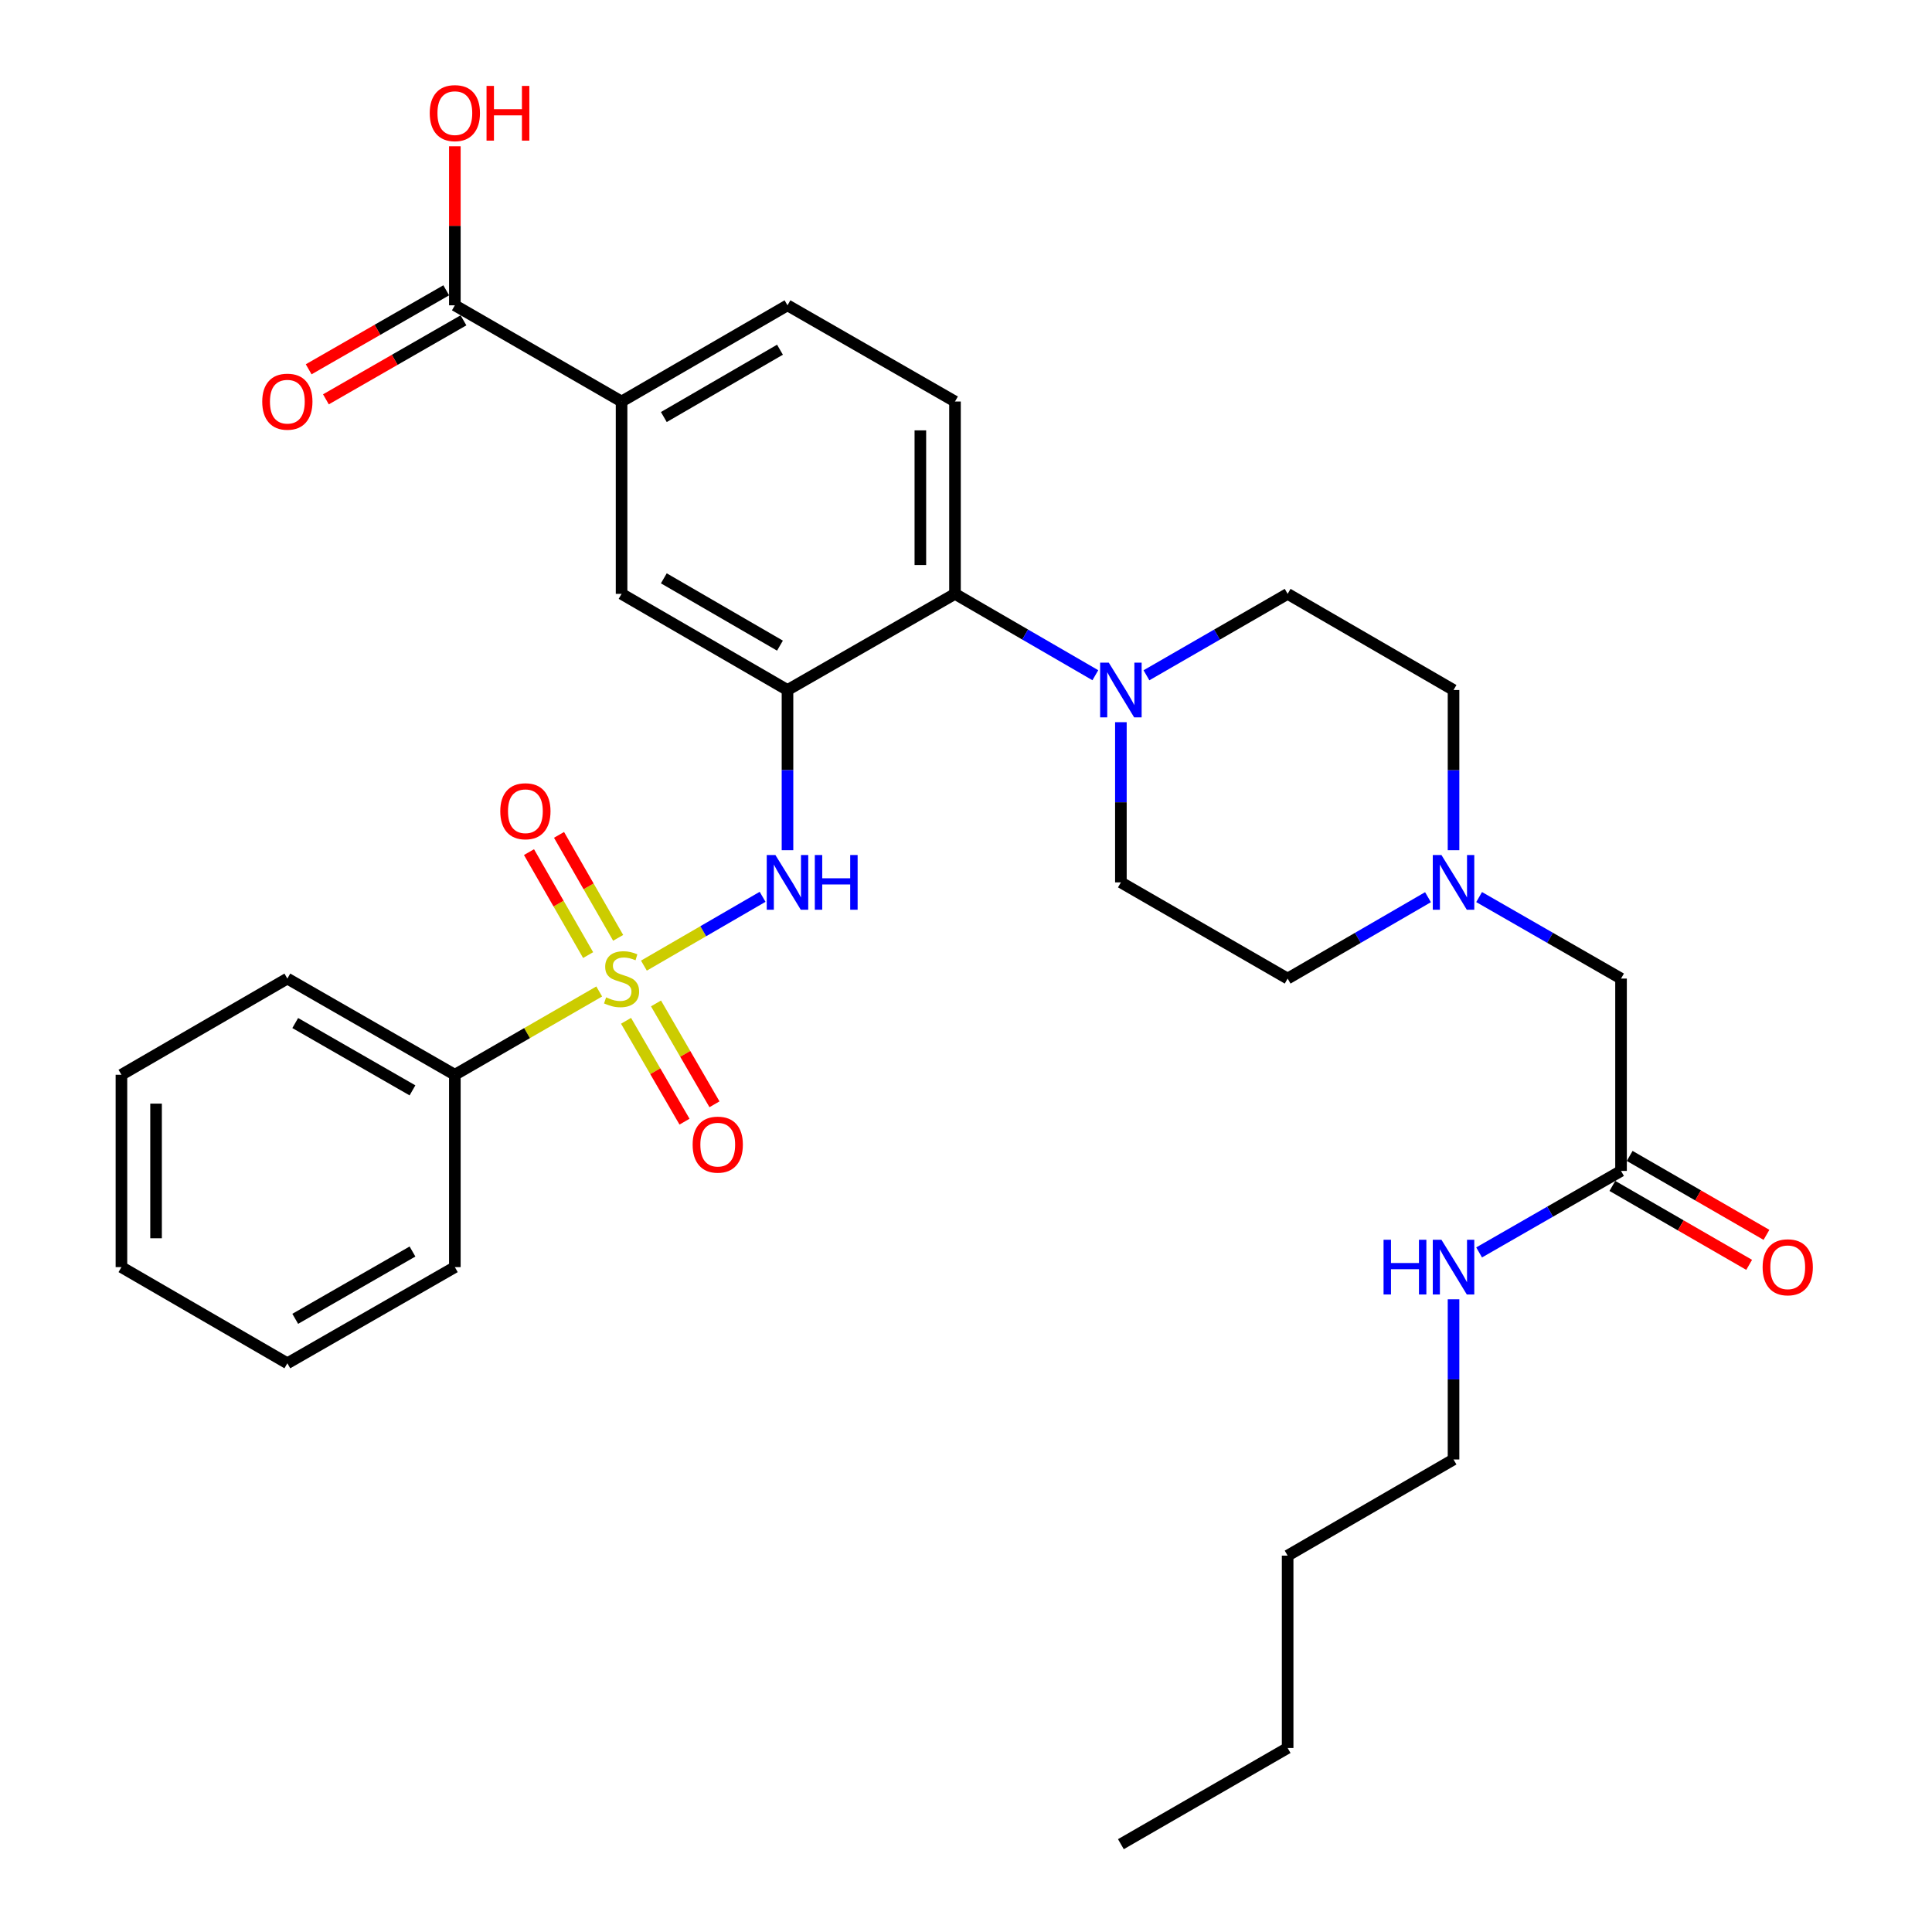 <?xml version='1.0' encoding='iso-8859-1'?>
<svg version='1.1' baseProfile='full'
              xmlns='http://www.w3.org/2000/svg'
                      xmlns:rdkit='http://www.rdkit.org/xml'
                      xmlns:xlink='http://www.w3.org/1999/xlink'
                  xml:space='preserve'
width='1000px' height='1000px' viewBox='0 0 1000 1000'>
<!-- END OF HEADER -->
<rect style='opacity:1.0;fill:#FFFFFF;stroke:none' width='1000' height='1000' x='0' y='0'> </rect>
<path class='bond-1' d='M 333.288,499.805 L 364.003,481.997' style='fill:none;fill-rule:evenodd;stroke:#CCCC00;stroke-width:6px;stroke-linecap:butt;stroke-linejoin:miter;stroke-opacity:1' />
<path class='bond-1' d='M 364.003,481.997 L 394.718,464.189' style='fill:none;fill-rule:evenodd;stroke:#0000FF;stroke-width:6px;stroke-linecap:butt;stroke-linejoin:miter;stroke-opacity:1' />
<path class='bond-8' d='M 324.038,528.364 L 339.171,554.468' style='fill:none;fill-rule:evenodd;stroke:#CCCC00;stroke-width:6px;stroke-linecap:butt;stroke-linejoin:miter;stroke-opacity:1' />
<path class='bond-8' d='M 339.171,554.468 L 354.304,580.572' style='fill:none;fill-rule:evenodd;stroke:#FF0000;stroke-width:6px;stroke-linecap:butt;stroke-linejoin:miter;stroke-opacity:1' />
<path class='bond-8' d='M 339.545,519.374 L 354.678,545.478' style='fill:none;fill-rule:evenodd;stroke:#CCCC00;stroke-width:6px;stroke-linecap:butt;stroke-linejoin:miter;stroke-opacity:1' />
<path class='bond-8' d='M 354.678,545.478 L 369.811,571.582' style='fill:none;fill-rule:evenodd;stroke:#FF0000;stroke-width:6px;stroke-linecap:butt;stroke-linejoin:miter;stroke-opacity:1' />
<path class='bond-9' d='M 319.956,485.426 L 304.654,458.778' style='fill:none;fill-rule:evenodd;stroke:#CCCC00;stroke-width:6px;stroke-linecap:butt;stroke-linejoin:miter;stroke-opacity:1' />
<path class='bond-9' d='M 304.654,458.778 L 289.353,432.129' style='fill:none;fill-rule:evenodd;stroke:#FF0000;stroke-width:6px;stroke-linecap:butt;stroke-linejoin:miter;stroke-opacity:1' />
<path class='bond-9' d='M 304.411,494.351 L 289.11,467.703' style='fill:none;fill-rule:evenodd;stroke:#CCCC00;stroke-width:6px;stroke-linecap:butt;stroke-linejoin:miter;stroke-opacity:1' />
<path class='bond-9' d='M 289.11,467.703 L 273.808,441.055' style='fill:none;fill-rule:evenodd;stroke:#FF0000;stroke-width:6px;stroke-linecap:butt;stroke-linejoin:miter;stroke-opacity:1' />
<path class='bond-10' d='M 310.155,513.184 L 272.792,534.741' style='fill:none;fill-rule:evenodd;stroke:#CCCC00;stroke-width:6px;stroke-linecap:butt;stroke-linejoin:miter;stroke-opacity:1' />
<path class='bond-10' d='M 272.792,534.741 L 235.429,556.299' style='fill:none;fill-rule:evenodd;stroke:#000000;stroke-width:6px;stroke-linecap:butt;stroke-linejoin:miter;stroke-opacity:1' />
<path class='bond-0' d='M 407.605,357.155 L 407.605,398.612' style='fill:none;fill-rule:evenodd;stroke:#000000;stroke-width:6px;stroke-linecap:butt;stroke-linejoin:miter;stroke-opacity:1' />
<path class='bond-0' d='M 407.605,398.612 L 407.605,440.068' style='fill:none;fill-rule:evenodd;stroke:#0000FF;stroke-width:6px;stroke-linecap:butt;stroke-linejoin:miter;stroke-opacity:1' />
<path class='bond-2' d='M 407.605,357.155 L 494.301,307.384' style='fill:none;fill-rule:evenodd;stroke:#000000;stroke-width:6px;stroke-linecap:butt;stroke-linejoin:miter;stroke-opacity:1' />
<path class='bond-4' d='M 407.605,357.155 L 321.726,307.384' style='fill:none;fill-rule:evenodd;stroke:#000000;stroke-width:6px;stroke-linecap:butt;stroke-linejoin:miter;stroke-opacity:1' />
<path class='bond-4' d='M 403.711,334.181 L 343.596,299.342' style='fill:none;fill-rule:evenodd;stroke:#000000;stroke-width:6px;stroke-linecap:butt;stroke-linejoin:miter;stroke-opacity:1' />
<path class='bond-3' d='M 494.301,307.384 L 530.625,328.438' style='fill:none;fill-rule:evenodd;stroke:#000000;stroke-width:6px;stroke-linecap:butt;stroke-linejoin:miter;stroke-opacity:1' />
<path class='bond-3' d='M 530.625,328.438 L 566.949,349.492' style='fill:none;fill-rule:evenodd;stroke:#0000FF;stroke-width:6px;stroke-linecap:butt;stroke-linejoin:miter;stroke-opacity:1' />
<path class='bond-11' d='M 494.301,307.384 L 494.301,207.823' style='fill:none;fill-rule:evenodd;stroke:#000000;stroke-width:6px;stroke-linecap:butt;stroke-linejoin:miter;stroke-opacity:1' />
<path class='bond-11' d='M 476.377,292.45 L 476.377,222.757' style='fill:none;fill-rule:evenodd;stroke:#000000;stroke-width:6px;stroke-linecap:butt;stroke-linejoin:miter;stroke-opacity:1' />
<path class='bond-13' d='M 593.401,349.525 L 629.94,328.455' style='fill:none;fill-rule:evenodd;stroke:#0000FF;stroke-width:6px;stroke-linecap:butt;stroke-linejoin:miter;stroke-opacity:1' />
<path class='bond-13' d='M 629.94,328.455 L 666.478,307.384' style='fill:none;fill-rule:evenodd;stroke:#000000;stroke-width:6px;stroke-linecap:butt;stroke-linejoin:miter;stroke-opacity:1' />
<path class='bond-14' d='M 580.17,373.804 L 580.17,415.261' style='fill:none;fill-rule:evenodd;stroke:#0000FF;stroke-width:6px;stroke-linecap:butt;stroke-linejoin:miter;stroke-opacity:1' />
<path class='bond-14' d='M 580.17,415.261 L 580.17,456.717' style='fill:none;fill-rule:evenodd;stroke:#000000;stroke-width:6px;stroke-linecap:butt;stroke-linejoin:miter;stroke-opacity:1' />
<path class='bond-6' d='M 321.726,307.384 L 321.726,207.823' style='fill:none;fill-rule:evenodd;stroke:#000000;stroke-width:6px;stroke-linecap:butt;stroke-linejoin:miter;stroke-opacity:1' />
<path class='bond-5' d='M 235.429,158.032 L 321.726,207.823' style='fill:none;fill-rule:evenodd;stroke:#000000;stroke-width:6px;stroke-linecap:butt;stroke-linejoin:miter;stroke-opacity:1' />
<path class='bond-16' d='M 230.965,150.26 L 195.367,170.705' style='fill:none;fill-rule:evenodd;stroke:#000000;stroke-width:6px;stroke-linecap:butt;stroke-linejoin:miter;stroke-opacity:1' />
<path class='bond-16' d='M 195.367,170.705 L 159.769,191.149' style='fill:none;fill-rule:evenodd;stroke:#FF0000;stroke-width:6px;stroke-linecap:butt;stroke-linejoin:miter;stroke-opacity:1' />
<path class='bond-16' d='M 239.892,165.804 L 204.294,186.248' style='fill:none;fill-rule:evenodd;stroke:#000000;stroke-width:6px;stroke-linecap:butt;stroke-linejoin:miter;stroke-opacity:1' />
<path class='bond-16' d='M 204.294,186.248 L 168.696,206.693' style='fill:none;fill-rule:evenodd;stroke:#FF0000;stroke-width:6px;stroke-linecap:butt;stroke-linejoin:miter;stroke-opacity:1' />
<path class='bond-22' d='M 235.429,158.032 L 235.429,116.875' style='fill:none;fill-rule:evenodd;stroke:#000000;stroke-width:6px;stroke-linecap:butt;stroke-linejoin:miter;stroke-opacity:1' />
<path class='bond-22' d='M 235.429,116.875 L 235.429,75.719' style='fill:none;fill-rule:evenodd;stroke:#FF0000;stroke-width:6px;stroke-linecap:butt;stroke-linejoin:miter;stroke-opacity:1' />
<path class='bond-15' d='M 321.726,207.823 L 407.605,158.032' style='fill:none;fill-rule:evenodd;stroke:#000000;stroke-width:6px;stroke-linecap:butt;stroke-linejoin:miter;stroke-opacity:1' />
<path class='bond-15' d='M 343.599,215.861 L 403.714,181.007' style='fill:none;fill-rule:evenodd;stroke:#000000;stroke-width:6px;stroke-linecap:butt;stroke-linejoin:miter;stroke-opacity:1' />
<path class='bond-7' d='M 739.126,464.383 L 702.802,485.446' style='fill:none;fill-rule:evenodd;stroke:#0000FF;stroke-width:6px;stroke-linecap:butt;stroke-linejoin:miter;stroke-opacity:1' />
<path class='bond-7' d='M 702.802,485.446 L 666.478,506.508' style='fill:none;fill-rule:evenodd;stroke:#000000;stroke-width:6px;stroke-linecap:butt;stroke-linejoin:miter;stroke-opacity:1' />
<path class='bond-17' d='M 765.587,464.321 L 802.315,485.414' style='fill:none;fill-rule:evenodd;stroke:#0000FF;stroke-width:6px;stroke-linecap:butt;stroke-linejoin:miter;stroke-opacity:1' />
<path class='bond-17' d='M 802.315,485.414 L 839.043,506.508' style='fill:none;fill-rule:evenodd;stroke:#000000;stroke-width:6px;stroke-linecap:butt;stroke-linejoin:miter;stroke-opacity:1' />
<path class='bond-34' d='M 752.347,440.068 L 752.347,398.612' style='fill:none;fill-rule:evenodd;stroke:#0000FF;stroke-width:6px;stroke-linecap:butt;stroke-linejoin:miter;stroke-opacity:1' />
<path class='bond-34' d='M 752.347,398.612 L 752.347,357.155' style='fill:none;fill-rule:evenodd;stroke:#000000;stroke-width:6px;stroke-linecap:butt;stroke-linejoin:miter;stroke-opacity:1' />
<path class='bond-23' d='M 235.429,556.299 L 148.733,506.508' style='fill:none;fill-rule:evenodd;stroke:#000000;stroke-width:6px;stroke-linecap:butt;stroke-linejoin:miter;stroke-opacity:1' />
<path class='bond-23' d='M 213.497,564.374 L 152.81,529.52' style='fill:none;fill-rule:evenodd;stroke:#000000;stroke-width:6px;stroke-linecap:butt;stroke-linejoin:miter;stroke-opacity:1' />
<path class='bond-24' d='M 235.429,556.299 L 235.429,655.86' style='fill:none;fill-rule:evenodd;stroke:#000000;stroke-width:6px;stroke-linecap:butt;stroke-linejoin:miter;stroke-opacity:1' />
<path class='bond-33' d='M 494.301,207.823 L 407.605,158.032' style='fill:none;fill-rule:evenodd;stroke:#000000;stroke-width:6px;stroke-linecap:butt;stroke-linejoin:miter;stroke-opacity:1' />
<path class='bond-12' d='M 839.043,606.069 L 839.043,506.508' style='fill:none;fill-rule:evenodd;stroke:#000000;stroke-width:6px;stroke-linecap:butt;stroke-linejoin:miter;stroke-opacity:1' />
<path class='bond-18' d='M 834.564,613.832 L 869.962,634.258' style='fill:none;fill-rule:evenodd;stroke:#000000;stroke-width:6px;stroke-linecap:butt;stroke-linejoin:miter;stroke-opacity:1' />
<path class='bond-18' d='M 869.962,634.258 L 905.36,654.684' style='fill:none;fill-rule:evenodd;stroke:#FF0000;stroke-width:6px;stroke-linecap:butt;stroke-linejoin:miter;stroke-opacity:1' />
<path class='bond-18' d='M 843.522,598.307 L 878.921,618.733' style='fill:none;fill-rule:evenodd;stroke:#000000;stroke-width:6px;stroke-linecap:butt;stroke-linejoin:miter;stroke-opacity:1' />
<path class='bond-18' d='M 878.921,618.733 L 914.319,639.159' style='fill:none;fill-rule:evenodd;stroke:#FF0000;stroke-width:6px;stroke-linecap:butt;stroke-linejoin:miter;stroke-opacity:1' />
<path class='bond-21' d='M 839.043,606.069 L 802.315,627.163' style='fill:none;fill-rule:evenodd;stroke:#000000;stroke-width:6px;stroke-linecap:butt;stroke-linejoin:miter;stroke-opacity:1' />
<path class='bond-21' d='M 802.315,627.163 L 765.587,648.257' style='fill:none;fill-rule:evenodd;stroke:#0000FF;stroke-width:6px;stroke-linecap:butt;stroke-linejoin:miter;stroke-opacity:1' />
<path class='bond-20' d='M 666.478,307.384 L 752.347,357.155' style='fill:none;fill-rule:evenodd;stroke:#000000;stroke-width:6px;stroke-linecap:butt;stroke-linejoin:miter;stroke-opacity:1' />
<path class='bond-19' d='M 580.17,456.717 L 666.478,506.508' style='fill:none;fill-rule:evenodd;stroke:#000000;stroke-width:6px;stroke-linecap:butt;stroke-linejoin:miter;stroke-opacity:1' />
<path class='bond-25' d='M 752.347,672.509 L 752.347,713.966' style='fill:none;fill-rule:evenodd;stroke:#0000FF;stroke-width:6px;stroke-linecap:butt;stroke-linejoin:miter;stroke-opacity:1' />
<path class='bond-25' d='M 752.347,713.966 L 752.347,755.422' style='fill:none;fill-rule:evenodd;stroke:#000000;stroke-width:6px;stroke-linecap:butt;stroke-linejoin:miter;stroke-opacity:1' />
<path class='bond-29' d='M 148.733,506.508 L 62.854,556.299' style='fill:none;fill-rule:evenodd;stroke:#000000;stroke-width:6px;stroke-linecap:butt;stroke-linejoin:miter;stroke-opacity:1' />
<path class='bond-30' d='M 235.429,655.86 L 148.733,705.631' style='fill:none;fill-rule:evenodd;stroke:#000000;stroke-width:6px;stroke-linecap:butt;stroke-linejoin:miter;stroke-opacity:1' />
<path class='bond-30' d='M 213.5,647.781 L 152.813,682.62' style='fill:none;fill-rule:evenodd;stroke:#000000;stroke-width:6px;stroke-linecap:butt;stroke-linejoin:miter;stroke-opacity:1' />
<path class='bond-26' d='M 752.347,755.422 L 666.478,805.193' style='fill:none;fill-rule:evenodd;stroke:#000000;stroke-width:6px;stroke-linecap:butt;stroke-linejoin:miter;stroke-opacity:1' />
<path class='bond-27' d='M 666.478,805.193 L 666.478,904.755' style='fill:none;fill-rule:evenodd;stroke:#000000;stroke-width:6px;stroke-linecap:butt;stroke-linejoin:miter;stroke-opacity:1' />
<path class='bond-28' d='M 666.478,904.755 L 580.17,954.545' style='fill:none;fill-rule:evenodd;stroke:#000000;stroke-width:6px;stroke-linecap:butt;stroke-linejoin:miter;stroke-opacity:1' />
<path class='bond-32' d='M 62.854,556.299 L 62.854,655.86' style='fill:none;fill-rule:evenodd;stroke:#000000;stroke-width:6px;stroke-linecap:butt;stroke-linejoin:miter;stroke-opacity:1' />
<path class='bond-32' d='M 80.778,571.233 L 80.778,640.926' style='fill:none;fill-rule:evenodd;stroke:#000000;stroke-width:6px;stroke-linecap:butt;stroke-linejoin:miter;stroke-opacity:1' />
<path class='bond-31' d='M 148.733,705.631 L 62.854,655.86' style='fill:none;fill-rule:evenodd;stroke:#000000;stroke-width:6px;stroke-linecap:butt;stroke-linejoin:miter;stroke-opacity:1' />
<path  class='atom-0' d='M 313.726 516.228
Q 314.046 516.348, 315.366 516.908
Q 316.686 517.468, 318.126 517.828
Q 319.606 518.148, 321.046 518.148
Q 323.726 518.148, 325.286 516.868
Q 326.846 515.548, 326.846 513.268
Q 326.846 511.708, 326.046 510.748
Q 325.286 509.788, 324.086 509.268
Q 322.886 508.748, 320.886 508.148
Q 318.366 507.388, 316.846 506.668
Q 315.366 505.948, 314.286 504.428
Q 313.246 502.908, 313.246 500.348
Q 313.246 496.788, 315.646 494.588
Q 318.086 492.388, 322.886 492.388
Q 326.166 492.388, 329.886 493.948
L 328.966 497.028
Q 325.566 495.628, 323.006 495.628
Q 320.246 495.628, 318.726 496.788
Q 317.206 497.908, 317.246 499.868
Q 317.246 501.388, 318.006 502.308
Q 318.806 503.228, 319.926 503.748
Q 321.086 504.268, 323.006 504.868
Q 325.566 505.668, 327.086 506.468
Q 328.606 507.268, 329.686 508.908
Q 330.806 510.508, 330.806 513.268
Q 330.806 517.188, 328.166 519.308
Q 325.566 521.388, 321.206 521.388
Q 318.686 521.388, 316.766 520.828
Q 314.886 520.308, 312.646 519.388
L 313.726 516.228
' fill='#CCCC00'/>
<path  class='atom-2' d='M 401.345 442.557
L 410.625 457.557
Q 411.545 459.037, 413.025 461.717
Q 414.505 464.397, 414.585 464.557
L 414.585 442.557
L 418.345 442.557
L 418.345 470.877
L 414.465 470.877
L 404.505 454.477
Q 403.345 452.557, 402.105 450.357
Q 400.905 448.157, 400.545 447.477
L 400.545 470.877
L 396.865 470.877
L 396.865 442.557
L 401.345 442.557
' fill='#0000FF'/>
<path  class='atom-2' d='M 421.745 442.557
L 425.585 442.557
L 425.585 454.597
L 440.065 454.597
L 440.065 442.557
L 443.905 442.557
L 443.905 470.877
L 440.065 470.877
L 440.065 457.797
L 425.585 457.797
L 425.585 470.877
L 421.745 470.877
L 421.745 442.557
' fill='#0000FF'/>
<path  class='atom-4' d='M 573.91 342.995
L 583.19 357.995
Q 584.11 359.475, 585.59 362.155
Q 587.07 364.835, 587.15 364.995
L 587.15 342.995
L 590.91 342.995
L 590.91 371.315
L 587.03 371.315
L 577.07 354.915
Q 575.91 352.995, 574.67 350.795
Q 573.47 348.595, 573.11 347.915
L 573.11 371.315
L 569.43 371.315
L 569.43 342.995
L 573.91 342.995
' fill='#0000FF'/>
<path  class='atom-8' d='M 746.087 442.557
L 755.367 457.557
Q 756.287 459.037, 757.767 461.717
Q 759.247 464.397, 759.327 464.557
L 759.327 442.557
L 763.087 442.557
L 763.087 470.877
L 759.207 470.877
L 749.247 454.477
Q 748.087 452.557, 746.847 450.357
Q 745.647 448.157, 745.287 447.477
L 745.287 470.877
L 741.607 470.877
L 741.607 442.557
L 746.087 442.557
' fill='#0000FF'/>
<path  class='atom-9' d='M 358.507 592.457
Q 358.507 585.657, 361.867 581.857
Q 365.227 578.057, 371.507 578.057
Q 377.787 578.057, 381.147 581.857
Q 384.507 585.657, 384.507 592.457
Q 384.507 599.337, 381.107 603.257
Q 377.707 607.137, 371.507 607.137
Q 365.267 607.137, 361.867 603.257
Q 358.507 599.377, 358.507 592.457
M 371.507 603.937
Q 375.827 603.937, 378.147 601.057
Q 380.507 598.137, 380.507 592.457
Q 380.507 586.897, 378.147 584.097
Q 375.827 581.257, 371.507 581.257
Q 367.187 581.257, 364.827 584.057
Q 362.507 586.857, 362.507 592.457
Q 362.507 598.177, 364.827 601.057
Q 367.187 603.937, 371.507 603.937
' fill='#FF0000'/>
<path  class='atom-10' d='M 258.945 419.892
Q 258.945 413.092, 262.305 409.292
Q 265.665 405.492, 271.945 405.492
Q 278.225 405.492, 281.585 409.292
Q 284.945 413.092, 284.945 419.892
Q 284.945 426.772, 281.545 430.692
Q 278.145 434.572, 271.945 434.572
Q 265.705 434.572, 262.305 430.692
Q 258.945 426.812, 258.945 419.892
M 271.945 431.372
Q 276.265 431.372, 278.585 428.492
Q 280.945 425.572, 280.945 419.892
Q 280.945 414.332, 278.585 411.532
Q 276.265 408.692, 271.945 408.692
Q 267.625 408.692, 265.265 411.492
Q 262.945 414.292, 262.945 419.892
Q 262.945 425.612, 265.265 428.492
Q 267.625 431.372, 271.945 431.372
' fill='#FF0000'/>
<path  class='atom-17' d='M 135.733 207.903
Q 135.733 201.103, 139.093 197.303
Q 142.453 193.503, 148.733 193.503
Q 155.013 193.503, 158.373 197.303
Q 161.733 201.103, 161.733 207.903
Q 161.733 214.783, 158.333 218.703
Q 154.933 222.583, 148.733 222.583
Q 142.493 222.583, 139.093 218.703
Q 135.733 214.823, 135.733 207.903
M 148.733 219.383
Q 153.053 219.383, 155.373 216.503
Q 157.733 213.583, 157.733 207.903
Q 157.733 202.343, 155.373 199.543
Q 153.053 196.703, 148.733 196.703
Q 144.413 196.703, 142.053 199.503
Q 139.733 202.303, 139.733 207.903
Q 139.733 213.623, 142.053 216.503
Q 144.413 219.383, 148.733 219.383
' fill='#FF0000'/>
<path  class='atom-19' d='M 912.33 655.94
Q 912.33 649.14, 915.69 645.34
Q 919.05 641.54, 925.33 641.54
Q 931.61 641.54, 934.97 645.34
Q 938.33 649.14, 938.33 655.94
Q 938.33 662.82, 934.93 666.74
Q 931.53 670.62, 925.33 670.62
Q 919.09 670.62, 915.69 666.74
Q 912.33 662.86, 912.33 655.94
M 925.33 667.42
Q 929.65 667.42, 931.97 664.54
Q 934.33 661.62, 934.33 655.94
Q 934.33 650.38, 931.97 647.58
Q 929.65 644.74, 925.33 644.74
Q 921.01 644.74, 918.65 647.54
Q 916.33 650.34, 916.33 655.94
Q 916.33 661.66, 918.65 664.54
Q 921.01 667.42, 925.33 667.42
' fill='#FF0000'/>
<path  class='atom-22' d='M 716.127 641.7
L 719.967 641.7
L 719.967 653.74
L 734.447 653.74
L 734.447 641.7
L 738.287 641.7
L 738.287 670.02
L 734.447 670.02
L 734.447 656.94
L 719.967 656.94
L 719.967 670.02
L 716.127 670.02
L 716.127 641.7
' fill='#0000FF'/>
<path  class='atom-22' d='M 746.087 641.7
L 755.367 656.7
Q 756.287 658.18, 757.767 660.86
Q 759.247 663.54, 759.327 663.7
L 759.327 641.7
L 763.087 641.7
L 763.087 670.02
L 759.207 670.02
L 749.247 653.62
Q 748.087 651.7, 746.847 649.5
Q 745.647 647.3, 745.287 646.62
L 745.287 670.02
L 741.607 670.02
L 741.607 641.7
L 746.087 641.7
' fill='#0000FF'/>
<path  class='atom-23' d='M 222.429 58.55
Q 222.429 51.75, 225.789 47.95
Q 229.149 44.15, 235.429 44.15
Q 241.709 44.15, 245.069 47.95
Q 248.429 51.75, 248.429 58.55
Q 248.429 65.43, 245.029 69.35
Q 241.629 73.23, 235.429 73.23
Q 229.189 73.23, 225.789 69.35
Q 222.429 65.47, 222.429 58.55
M 235.429 70.03
Q 239.749 70.03, 242.069 67.15
Q 244.429 64.23, 244.429 58.55
Q 244.429 52.99, 242.069 50.19
Q 239.749 47.35, 235.429 47.35
Q 231.109 47.35, 228.749 50.15
Q 226.429 52.95, 226.429 58.55
Q 226.429 64.27, 228.749 67.15
Q 231.109 70.03, 235.429 70.03
' fill='#FF0000'/>
<path  class='atom-23' d='M 251.829 44.47
L 255.669 44.47
L 255.669 56.51
L 270.149 56.51
L 270.149 44.47
L 273.989 44.47
L 273.989 72.79
L 270.149 72.79
L 270.149 59.71
L 255.669 59.71
L 255.669 72.79
L 251.829 72.79
L 251.829 44.47
' fill='#FF0000'/>
</svg>
